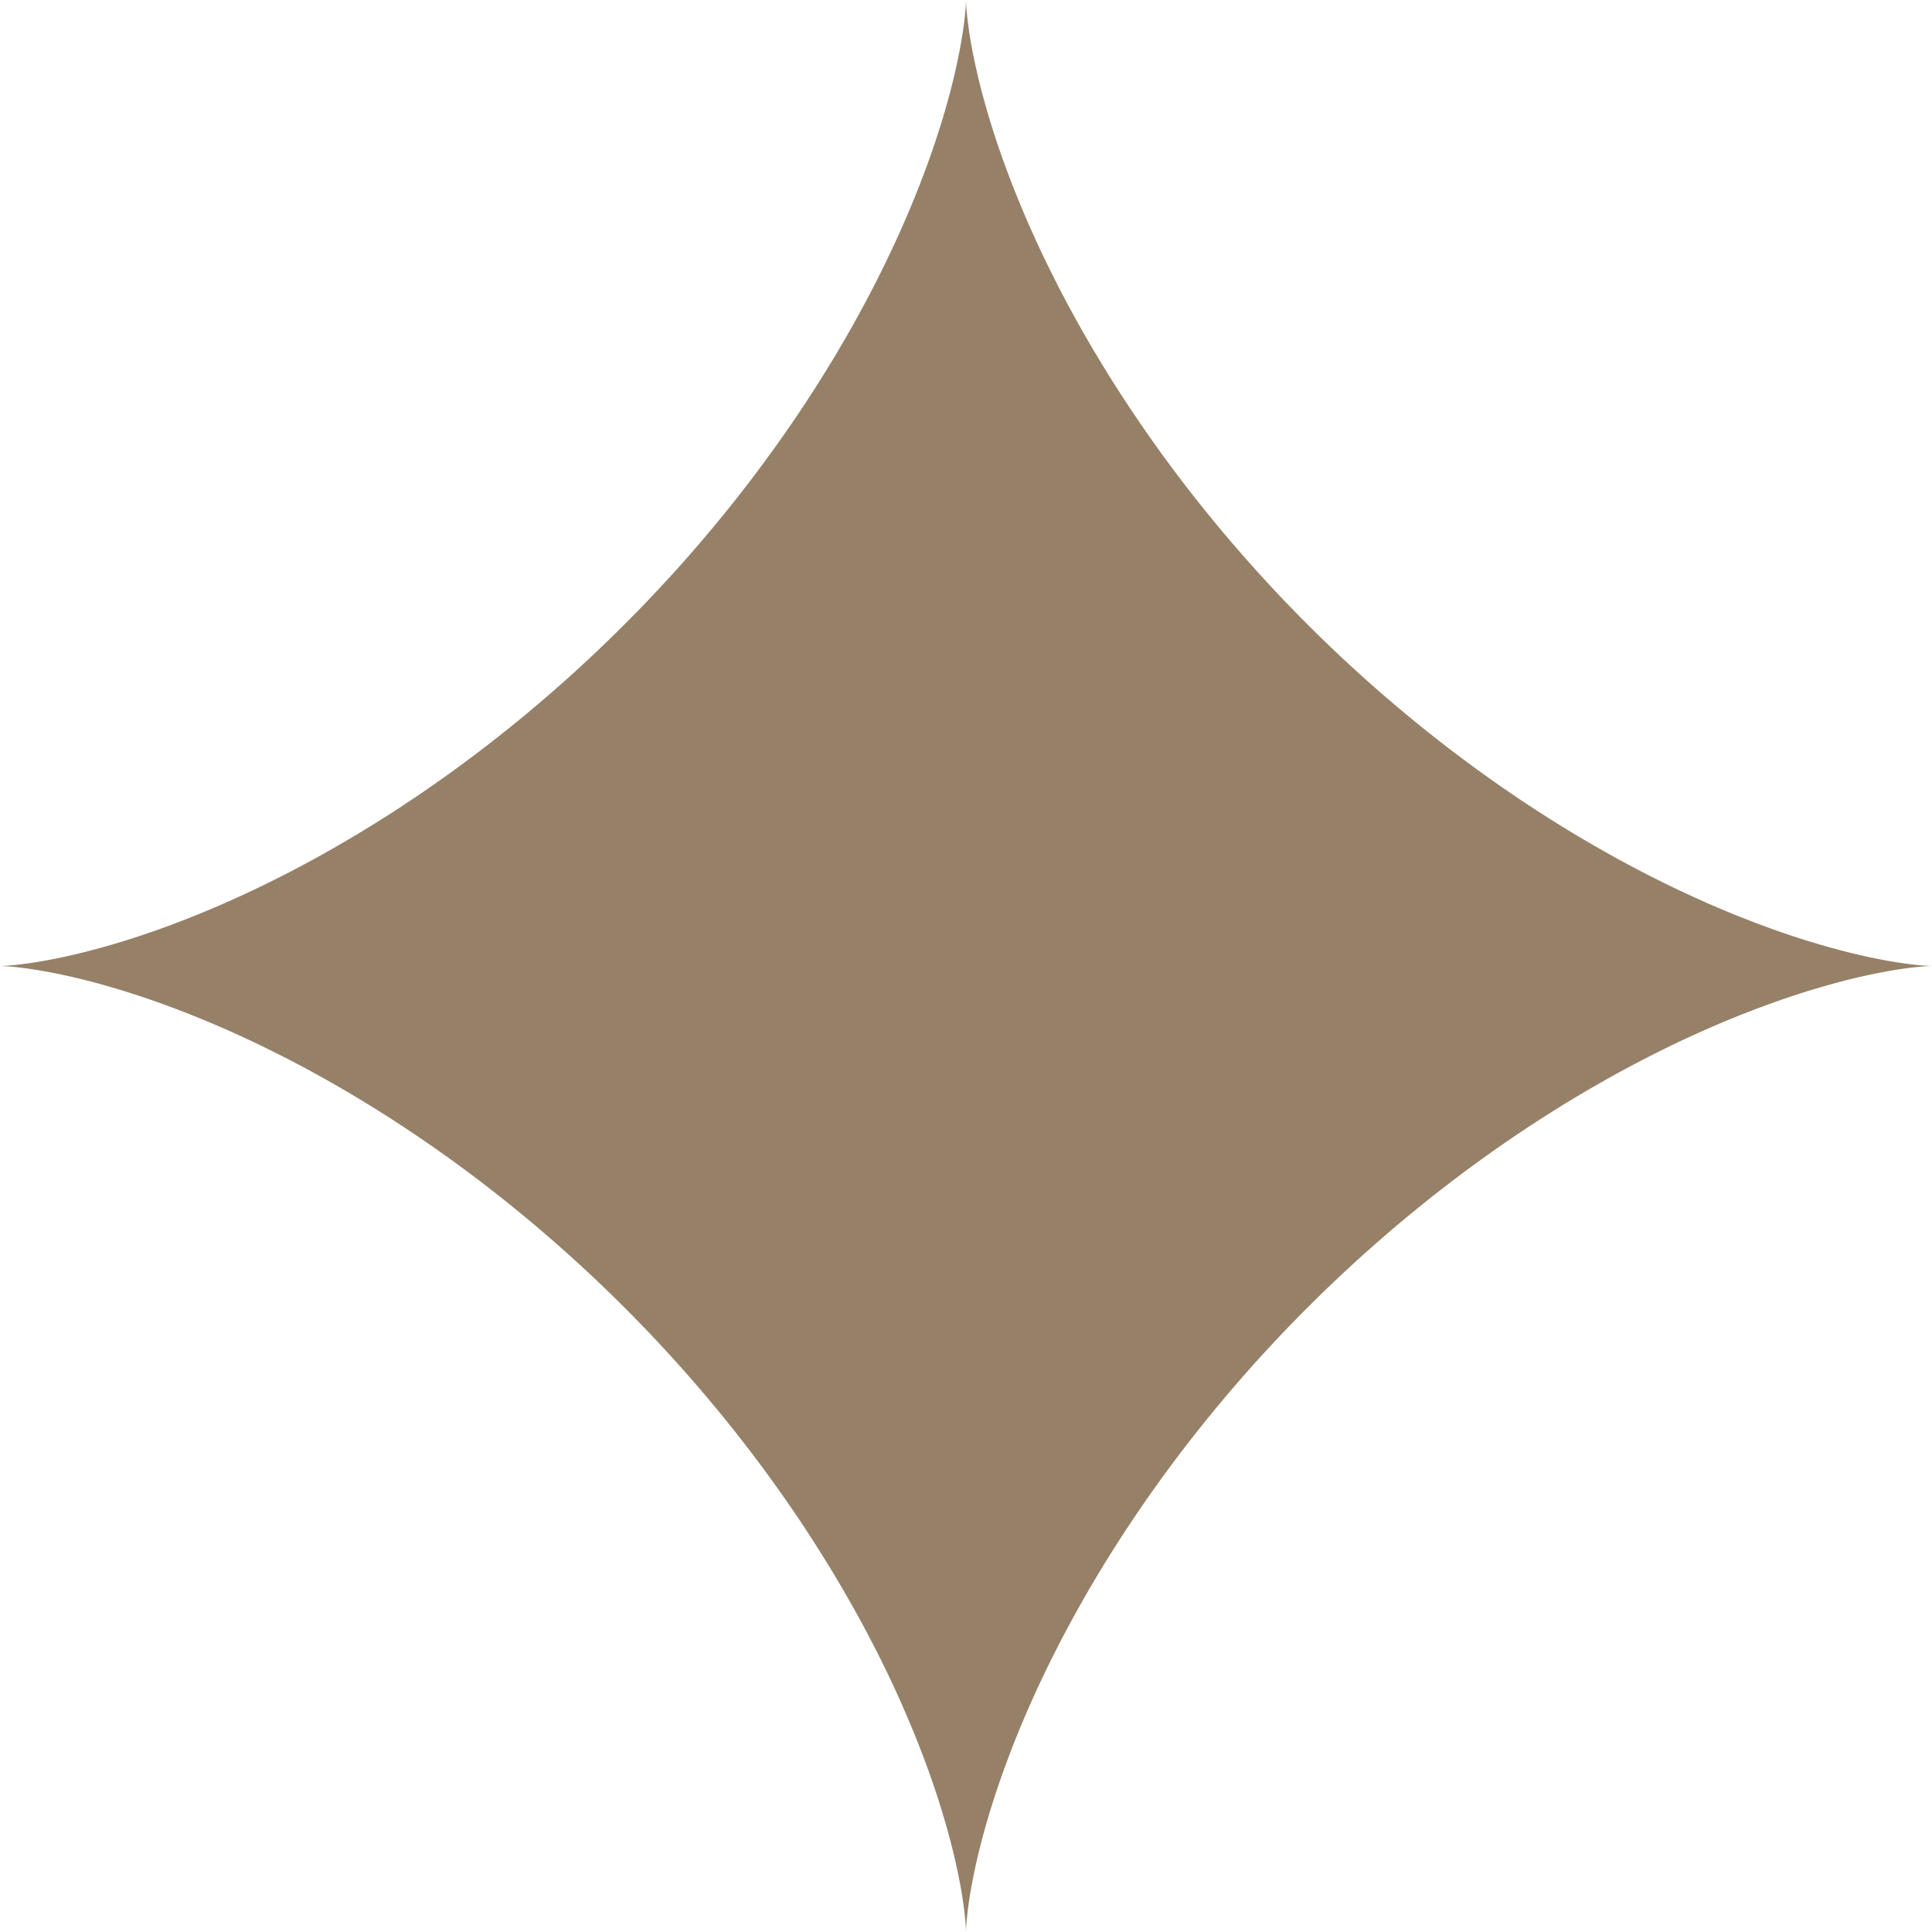 <?xml version="1.0" encoding="UTF-8"?> <svg xmlns="http://www.w3.org/2000/svg" width="68" height="68" viewBox="0 0 68 68" fill="none"><path fill-rule="evenodd" clip-rule="evenodd" d="M68 34L67.995 34L67.98 34L67.954 34.001L67.918 34.002L67.873 34.004L67.817 34.007L67.751 34.011L67.675 34.017L67.589 34.025L67.493 34.034L67.387 34.045L67.272 34.058L67.147 34.074L67.012 34.092L66.868 34.113L66.714 34.137L66.551 34.164L66.379 34.195L66.197 34.229L66.007 34.267L65.808 34.308L65.6 34.353L65.384 34.403L65.159 34.456L64.927 34.515L64.686 34.578L64.437 34.645L64.18 34.718L63.916 34.795L63.645 34.877L63.366 34.965L63.08 35.058L62.788 35.157L62.489 35.261L62.183 35.371L61.872 35.486L61.554 35.608L61.23 35.735L60.901 35.868L60.567 36.008L60.228 36.153L59.883 36.305L59.534 36.463L59.181 36.627L58.823 36.798L58.461 36.975L58.096 37.158L57.727 37.348L57.355 37.544L56.98 37.746L56.602 37.956L56.221 38.171L55.838 38.393L55.453 38.621L55.067 38.855L54.679 39.096L54.289 39.343L53.898 39.596L53.507 39.855L53.115 40.121L52.722 40.392L52.33 40.669L51.937 40.953L51.545 41.241L51.154 41.536L50.763 41.836L50.373 42.142L49.985 42.453L49.598 42.769L49.212 43.09L48.829 43.416L48.448 43.748L48.069 44.083L47.692 44.423L47.319 44.768L46.948 45.117L46.58 45.47L46.216 45.827L45.855 46.187L45.498 46.551L45.145 46.918L44.796 47.289L44.451 47.662L44.11 48.038L43.774 48.417L43.443 48.798L43.116 49.182L42.794 49.567L42.478 49.954L42.166 50.342L41.86 50.732L41.56 51.122L41.265 51.514L40.975 51.906L40.692 52.298L40.414 52.691L40.142 53.084L39.876 53.476L39.616 53.867L39.363 54.258L39.115 54.648L38.874 55.036L38.639 55.423L38.41 55.808L38.188 56.191L37.972 56.571L37.763 56.95L37.56 57.325L37.363 57.697L37.173 58.067L36.989 58.432L36.812 58.794L36.641 59.152L36.476 59.506L36.317 59.856L36.165 60.2L36.019 60.54L35.879 60.875L35.745 61.205L35.618 61.528L35.496 61.847L35.38 62.159L35.27 62.465L35.165 62.764L35.066 63.057L34.972 63.344L34.884 63.623L34.801 63.895L34.724 64.16L34.651 64.417L34.583 64.666L34.52 64.908L34.461 65.141L34.407 65.367L34.357 65.583L34.311 65.792L34.27 65.992L34.232 66.183L34.198 66.365L34.167 66.537L34.139 66.701L34.115 66.856L34.094 67.001L34.075 67.136L34.059 67.262L34.046 67.378L34.035 67.485L34.025 67.582L34.018 67.668L34.012 67.745L34.008 67.812L34.004 67.869L34.002 67.915L34.001 67.952L34 67.978L34 67.994L34 68L34 67.996L34 67.981L33.999 67.957L33.998 67.922L33.996 67.877L33.993 67.822L33.989 67.757L33.983 67.681L33.976 67.596L33.967 67.501L33.956 67.396L33.943 67.281L33.927 67.157L33.909 67.023L33.888 66.879L33.864 66.726L33.838 66.564L33.807 66.393L33.774 66.212L33.736 66.022L33.695 65.824L33.65 65.617L33.601 65.402L33.548 65.178L33.49 64.945L33.427 64.705L33.36 64.457L33.288 64.201L33.211 63.938L33.129 63.667L33.042 63.389L32.949 63.103L32.851 62.812L32.747 62.513L32.638 62.208L32.523 61.897L32.402 61.58L32.275 61.257L32.142 60.928L32.003 60.594L31.858 60.255L31.707 59.911L31.55 59.562L31.386 59.209L31.216 58.852L31.039 58.49L30.857 58.125L30.667 57.757L30.472 57.385L30.27 57.01L30.061 56.632L29.846 56.252L29.625 55.869L29.398 55.484L29.164 55.098L28.923 54.71L28.677 54.32L28.424 53.929L28.166 53.538L27.901 53.146L27.63 52.754L27.353 52.361L27.07 51.968L26.782 51.576L26.488 51.185L26.188 50.794L25.883 50.404L25.572 50.015L25.256 49.628L24.935 49.243L24.61 48.859L24.279 48.478L23.944 48.099L23.604 47.722L23.259 47.348L22.911 46.977L22.558 46.609L22.202 46.245L21.842 45.884L21.478 45.526L21.111 45.173L20.741 44.823L20.367 44.478L19.991 44.137L19.613 43.801L19.232 43.469L18.849 43.142L18.464 42.82L18.077 42.503L17.689 42.191L17.299 41.885L16.909 41.583L16.517 41.288L16.125 40.998L15.733 40.714L15.34 40.436L14.947 40.163L14.555 39.897L14.164 39.637L13.773 39.383L13.383 39.135L12.995 38.893L12.608 38.658L12.223 38.428L11.84 38.206L11.459 37.989L11.08 37.779L10.705 37.576L10.332 37.379L9.963 37.188L9.597 37.004L9.234 36.826L8.876 36.654L8.522 36.489L8.172 36.33L7.827 36.177L7.487 36.031L7.151 35.89L6.821 35.756L6.497 35.627L6.178 35.505L5.866 35.389L5.559 35.278L5.259 35.173L4.966 35.074L4.679 34.98L4.399 34.891L4.126 34.808L3.861 34.73L3.603 34.656L3.353 34.588L3.111 34.524L2.877 34.465L2.651 34.411L2.433 34.361L2.224 34.315L2.024 34.273L1.832 34.235L1.65 34.2L1.476 34.169L1.311 34.142L1.156 34.117L1.01 34.095L0.874 34.077L0.747 34.06L0.63 34.047L0.523 34.035L0.426 34.026L0.338 34.018L0.26 34.012L0.193 34.008L0.135 34.005L0.088 34.002L0.051 34.001L0.024 34L0.007 34L0 34L0.003 34L0.017 34L0.041 33.999L0.075 33.998L0.119 33.996L0.174 33.993L0.238 33.989L0.312 33.983L0.397 33.977L0.491 33.968L0.595 33.957L0.709 33.944L0.833 33.928L0.966 33.911L1.109 33.89L1.261 33.866L1.423 33.84L1.593 33.81L1.773 33.776L1.962 33.739L2.16 33.699L2.366 33.654L2.581 33.605L2.804 33.552L3.036 33.495L3.275 33.432L3.523 33.366L3.778 33.294L4.041 33.218L4.311 33.136L4.589 33.049L4.873 32.957L5.165 32.859L5.463 32.756L5.767 32.647L6.078 32.532L6.395 32.412L6.717 32.285L7.046 32.153L7.379 32.015L7.718 31.87L8.062 31.719L8.41 31.562L8.763 31.399L9.12 31.23L9.481 31.053L9.846 30.871L10.214 30.683L10.586 30.487L10.96 30.286L11.338 30.078L11.718 29.864L12.1 29.643L12.485 29.416L12.871 29.182L13.259 28.943L13.649 28.697L14.039 28.445L14.431 28.186L14.823 27.922L15.215 27.651L15.608 27.375L16 27.093L16.392 26.805L16.784 26.511L17.175 26.212L17.565 25.907L17.953 25.597L18.341 25.282L18.726 24.961L19.11 24.636L19.492 24.305L19.871 23.97L20.248 23.631L20.622 23.287L20.993 22.939L21.361 22.586L21.726 22.23L22.087 21.87L22.445 21.507L22.799 21.14L23.149 20.77L23.494 20.397L23.836 20.021L24.173 19.643L24.505 19.262L24.832 18.879L25.155 18.494L25.472 18.108L25.784 17.72L26.091 17.33L26.393 16.94L26.689 16.548L26.979 16.156L27.263 15.764L27.542 15.371L27.815 14.979L28.082 14.586L28.343 14.195L28.597 13.804L28.846 13.414L29.088 13.025L29.324 12.639L29.553 12.253L29.777 11.87L29.994 11.489L30.204 11.11L30.408 10.734L30.606 10.361L30.797 9.992L30.982 9.625L31.16 9.263L31.332 8.904L31.498 8.55L31.658 8.2L31.811 7.854L31.958 7.513L32.099 7.178L32.233 6.847L32.362 6.523L32.485 6.203L32.602 5.89L32.713 5.583L32.819 5.283L32.919 4.989L33.013 4.701L33.102 4.421L33.186 4.148L33.264 3.882L33.338 3.623L33.407 3.373L33.471 3.13L33.53 2.895L33.585 2.669L33.635 2.45L33.681 2.241L33.724 2.039L33.762 1.847L33.797 1.664L33.828 1.489L33.856 1.324L33.881 1.168L33.903 1.022L33.922 0.884L33.938 0.757L33.952 0.639L33.964 0.531L33.973 0.433L33.981 0.345L33.987 0.266L33.992 0.198L33.995 0.139L33.997 0.091L33.999 0.053L34 0.025L34 0.008L34 0L34 0.003L34 0.016L34.001 0.039L34.002 0.072L34.004 0.115L34.006 0.169L34.01 0.232L34.016 0.306L34.023 0.389L34.031 0.483L34.042 0.586L34.055 0.699L34.07 0.822L34.088 0.955L34.108 1.097L34.131 1.248L34.158 1.409L34.187 1.579L34.221 1.758L34.257 1.946L34.298 2.143L34.342 2.349L34.391 2.563L34.443 2.786L34.501 3.017L34.562 3.256L34.629 3.503L34.7 3.757L34.776 4.02L34.857 4.289L34.944 4.566L35.035 4.85L35.133 5.141L35.236 5.439L35.344 5.743L35.458 6.053L35.578 6.369L35.704 6.691L35.836 7.019L35.974 7.352L36.118 7.691L36.268 8.034L36.425 8.382L36.587 8.734L36.757 9.091L36.932 9.452L37.114 9.816L37.302 10.184L37.497 10.556L37.698 10.93L37.905 11.308L38.119 11.688L38.339 12.07L38.566 12.454L38.798 12.84L39.038 13.228L39.283 13.617L39.535 14.008L39.793 14.399L40.057 14.791L40.327 15.184L40.603 15.576L40.884 15.969L41.172 16.361L41.465 16.753L41.764 17.144L42.068 17.534L42.378 17.922L42.693 18.31L43.013 18.696L43.338 19.079L43.668 19.461L44.003 19.841L44.342 20.218L44.685 20.592L45.033 20.964L45.385 21.332L45.741 21.697L46.101 22.059L46.464 22.417L46.83 22.771L47.2 23.121L47.573 23.467L47.948 23.809L48.327 24.146L48.707 24.478L49.09 24.806L49.475 25.129L49.861 25.447L50.249 25.759L50.639 26.067L51.029 26.369L51.42 26.665L51.812 26.956L52.205 27.241L52.597 27.52L52.99 27.793L53.382 28.061L53.774 28.322L54.165 28.577L54.555 28.826L54.943 29.069L55.331 29.305L55.716 29.535L56.099 29.759L56.481 29.976L56.859 30.187L57.236 30.392L57.609 30.59L57.979 30.782L58.345 30.967L58.708 31.146L59.067 31.319L59.422 31.485L59.773 31.645L60.118 31.799L60.459 31.946L60.795 32.088L61.126 32.223L61.452 32.352L61.771 32.475L62.085 32.593L62.392 32.705L62.693 32.81L62.988 32.911L63.276 33.006L63.557 33.095L63.831 33.179L64.097 33.258L64.356 33.332L64.607 33.401L64.851 33.465L65.086 33.525L65.313 33.58L65.532 33.631L65.743 33.678L65.945 33.721L66.138 33.759L66.322 33.794L66.497 33.826L66.663 33.854L66.82 33.879L66.967 33.901L67.105 33.92L67.233 33.937L67.352 33.951L67.46 33.963L67.559 33.972L67.648 33.98L67.728 33.987L67.797 33.991L67.856 33.995L67.905 33.997L67.944 33.999L67.973 33.999L67.991 34L67.999 34L68 34Z" fill="#968168"></path></svg> 